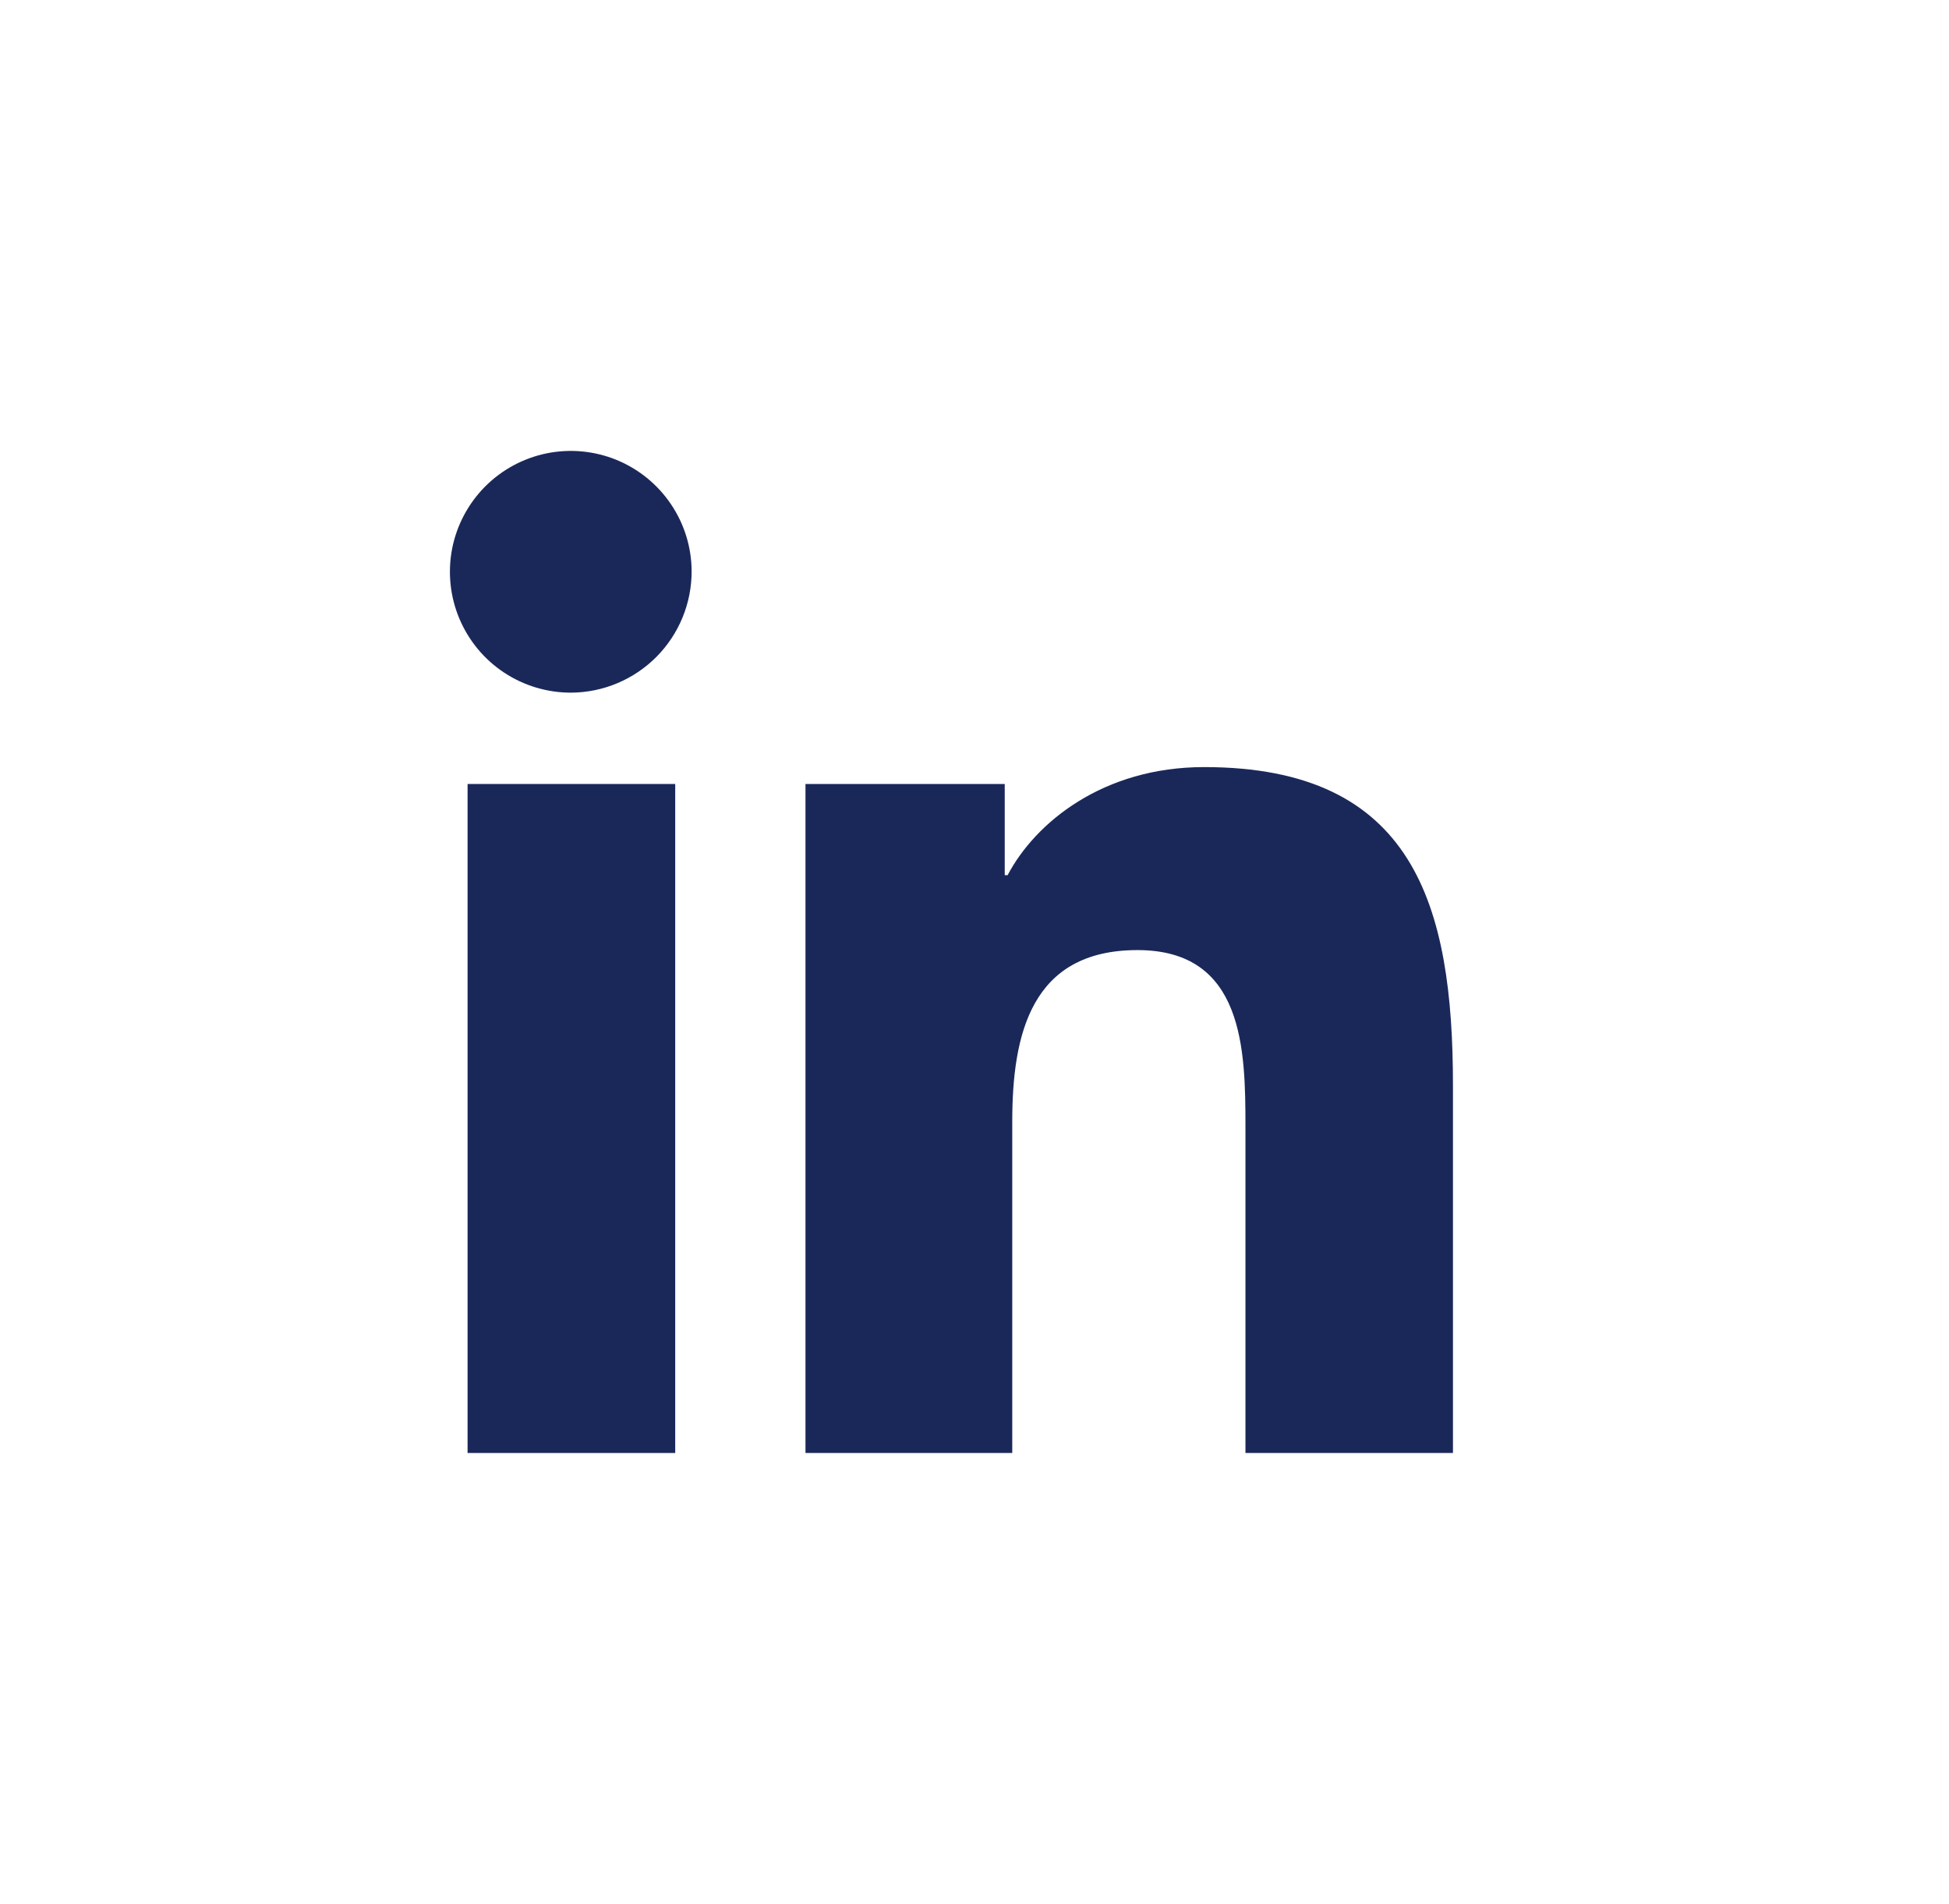 <svg width="43" height="42" viewBox="0 0 43 42" fill="none" xmlns="http://www.w3.org/2000/svg">
	<path d="M14.897 32.053H10.316V17.295H14.897V32.053Z" fill="#1A2859"/>
	<path d="M12.604 15.28C12.077 15.282 11.561 15.128 11.121 14.837C10.681 14.546 10.338 14.131 10.134 13.645C9.93 13.159 9.875 12.623 9.975 12.105C10.076 11.588 10.328 11.112 10.699 10.737C11.07 10.363 11.543 10.107 12.06 10.001C12.577 9.896 13.113 9.946 13.601 10.145C14.089 10.345 14.507 10.684 14.802 11.121C15.098 11.558 15.257 12.073 15.259 12.6C15.261 13.307 14.982 13.986 14.485 14.488C13.987 14.99 13.311 15.275 12.604 15.28Z" fill="#1A2859"/>
	<path d="M32.056 32.053H27.478V24.868C27.478 23.155 27.445 20.959 25.096 20.959C22.747 20.959 22.333 22.821 22.333 24.744V32.053H17.771V17.295H22.167V19.306H22.231C22.841 18.146 24.336 16.922 26.566 16.922C31.203 16.922 32.056 19.978 32.056 23.945V32.053Z" fill="#1A2859"/>
</svg>
